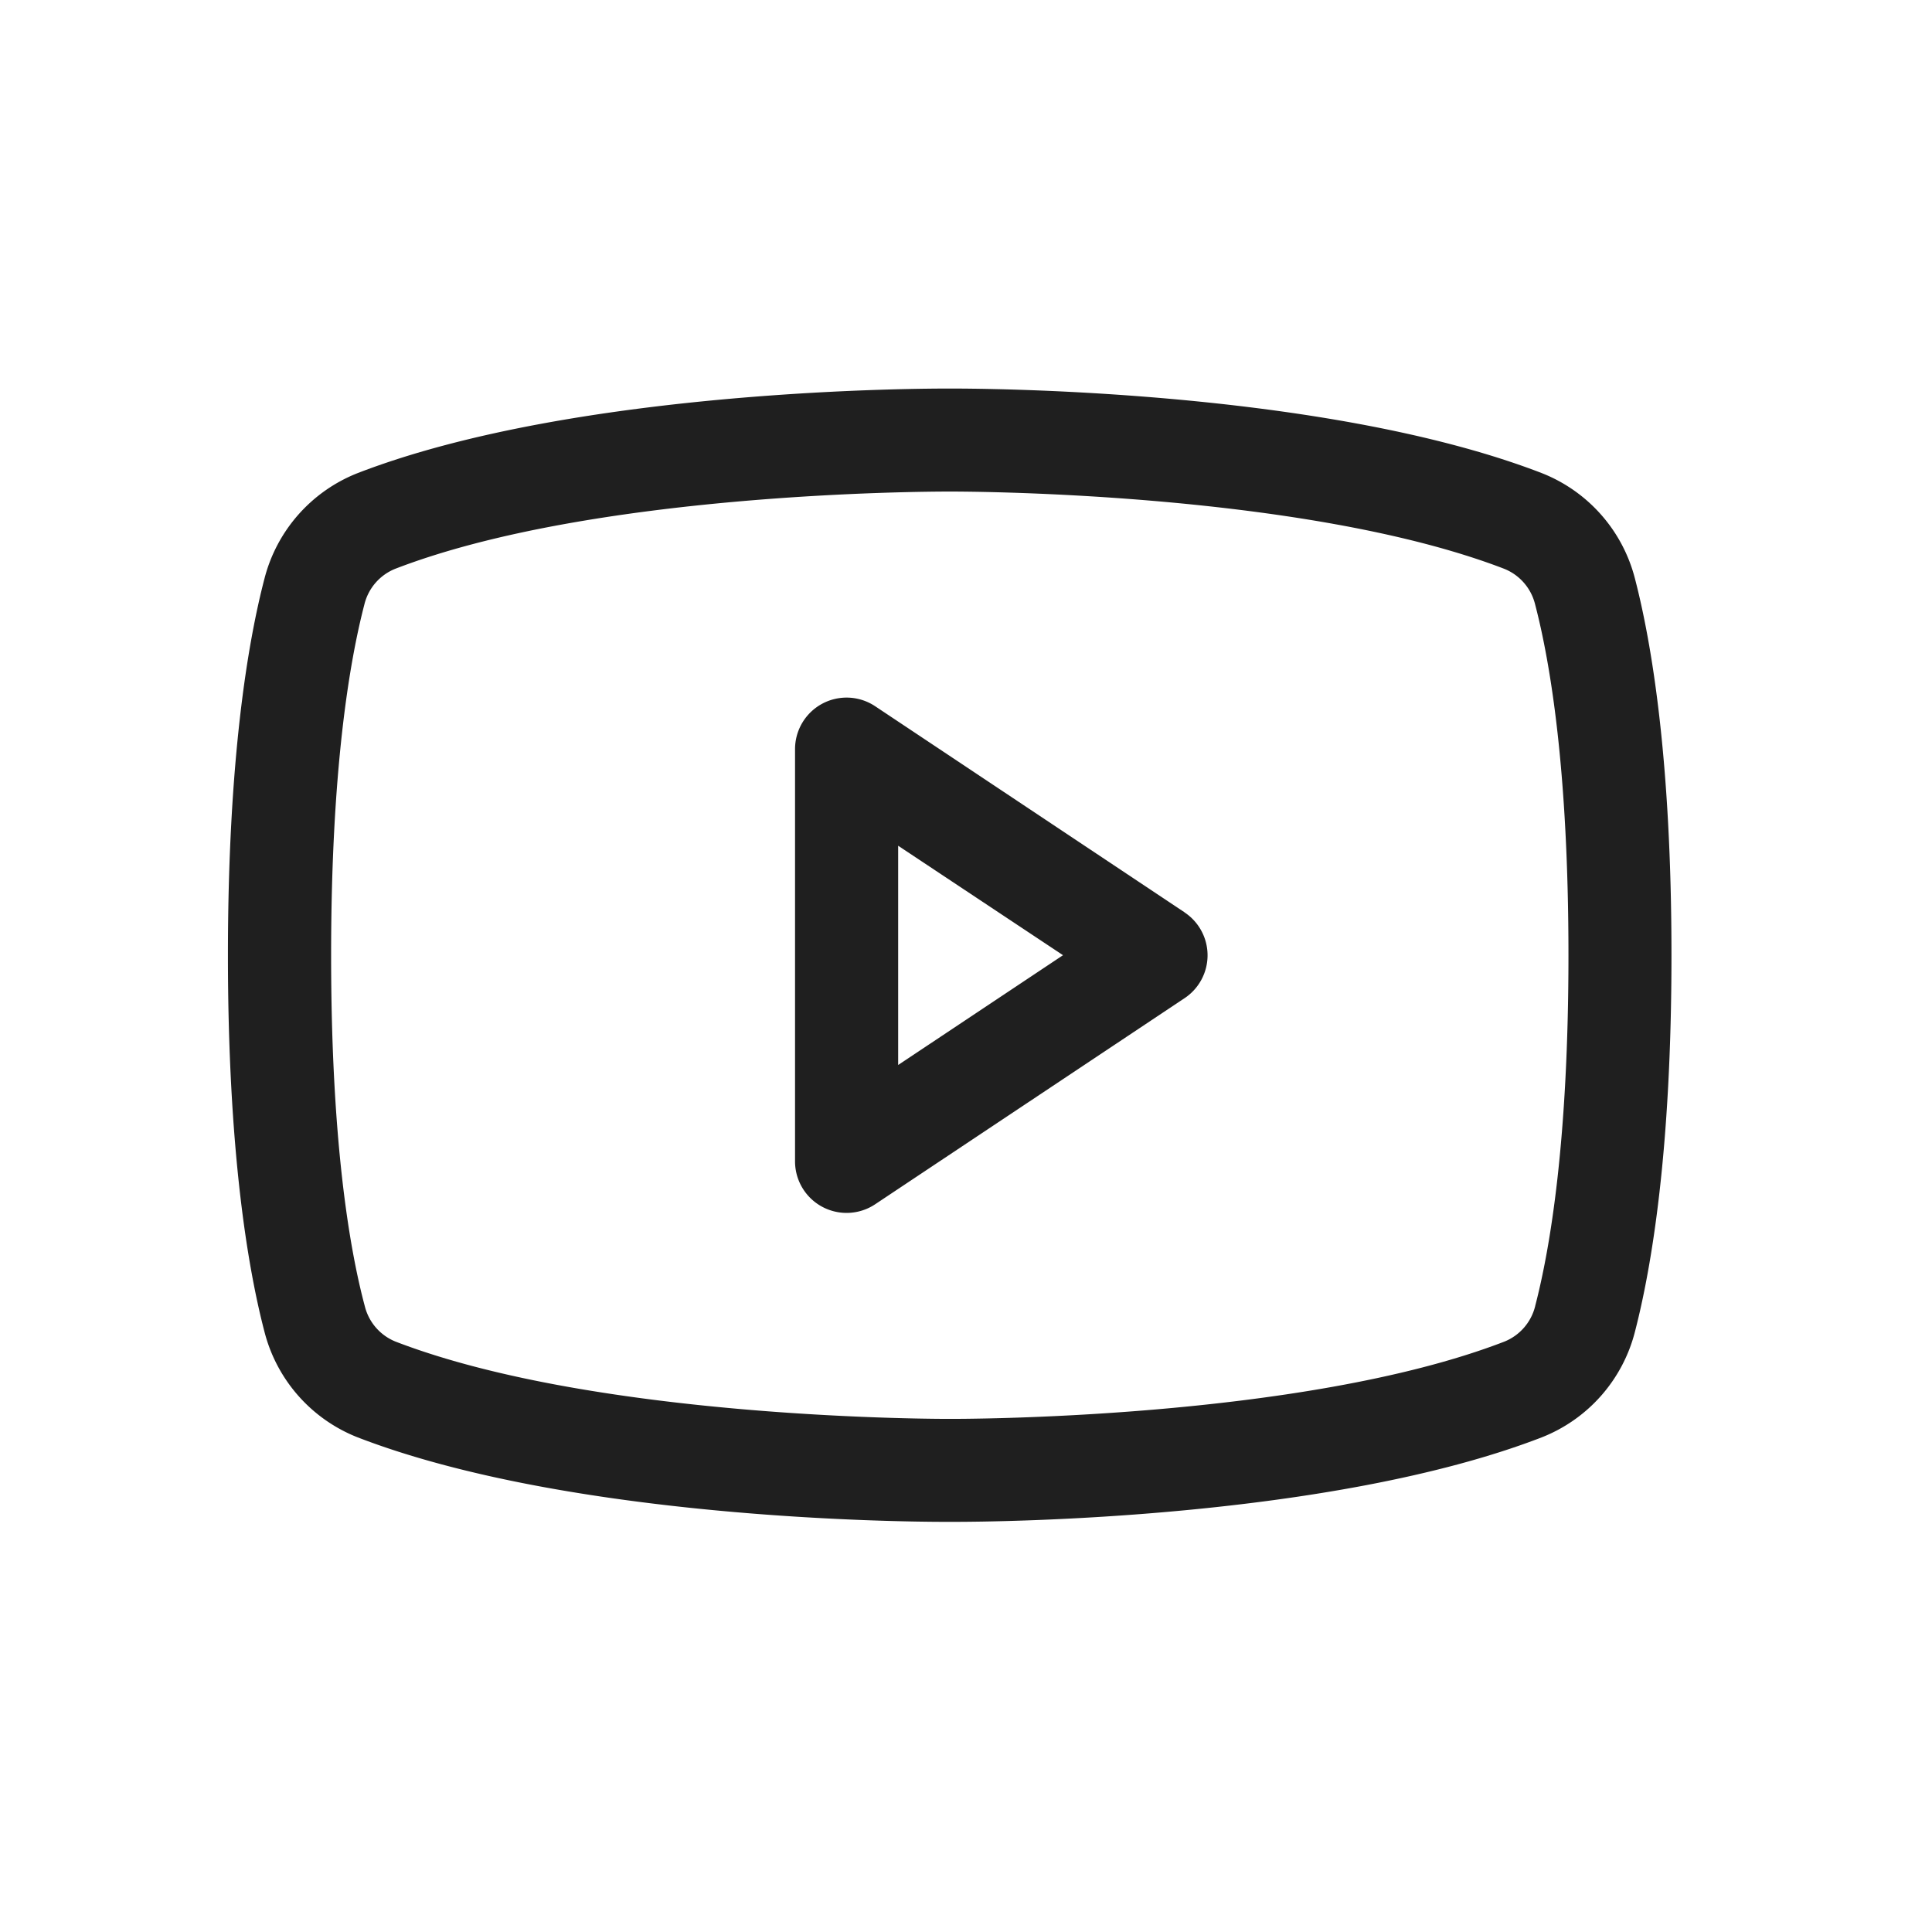 <svg xmlns="http://www.w3.org/2000/svg" xmlns:xlink="http://www.w3.org/1999/xlink" width="88" height="88" viewBox="0 0 88 88">
  <defs>
    <clipPath id="clip-path">
      <rect id="사각형_8164" data-name="사각형 8164" width="88" height="88" transform="translate(929.791 4899)" fill="none"/>
    </clipPath>
  </defs>
  <g id="마스크_그룹_282" data-name="마스크 그룹 282" transform="translate(-929.791 -4899)" clip-path="url(#clip-path)">
    <path id="youtube-logo" d="M59.573,63.857l-14.09-9.385a2.348,2.348,0,0,0-3.652,1.953V75.2a2.348,2.348,0,0,0,3.652,1.953l14.09-9.385a2.345,2.345,0,0,0,0-3.907ZM46.528,70.811V60.824l7.509,4.986Zm33.56-22.153a7.041,7.041,0,0,0-4.253-4.81C65.773,39.965,49.757,40,48.876,40s-16.9-.035-26.959,3.848a7.041,7.041,0,0,0-4.253,4.81C16.9,51.585,16,56.935,16,65.81s.9,14.225,1.664,17.152a7.041,7.041,0,0,0,4.253,4.813c9.64,3.716,24.728,3.845,26.765,3.845h.387c2.037,0,17.134-.129,26.765-3.845a7.041,7.041,0,0,0,4.253-4.813c.76-2.933,1.664-8.277,1.664-17.152S80.849,51.585,80.088,48.658ZM75.542,81.8a2.347,2.347,0,0,1-1.4,1.61C64.851,86.995,49.05,86.93,48.9,86.93h-.021c-.159,0-15.948.059-25.244-3.52a2.347,2.347,0,0,1-1.4-1.61C21.519,79.123,20.7,74.189,20.7,65.81s.822-13.313,1.515-15.976a2.347,2.347,0,0,1,1.4-1.622c8.959-3.458,23.97-3.52,25.2-3.52h.079c.159,0,15.963-.053,25.244,3.52a2.347,2.347,0,0,1,1.4,1.61c.7,2.675,1.521,7.608,1.521,15.988s-.822,13.313-1.515,15.976Z" transform="translate(924.173 4876.698)" fill="#1f1f1f"/>
  </g>
</svg>

